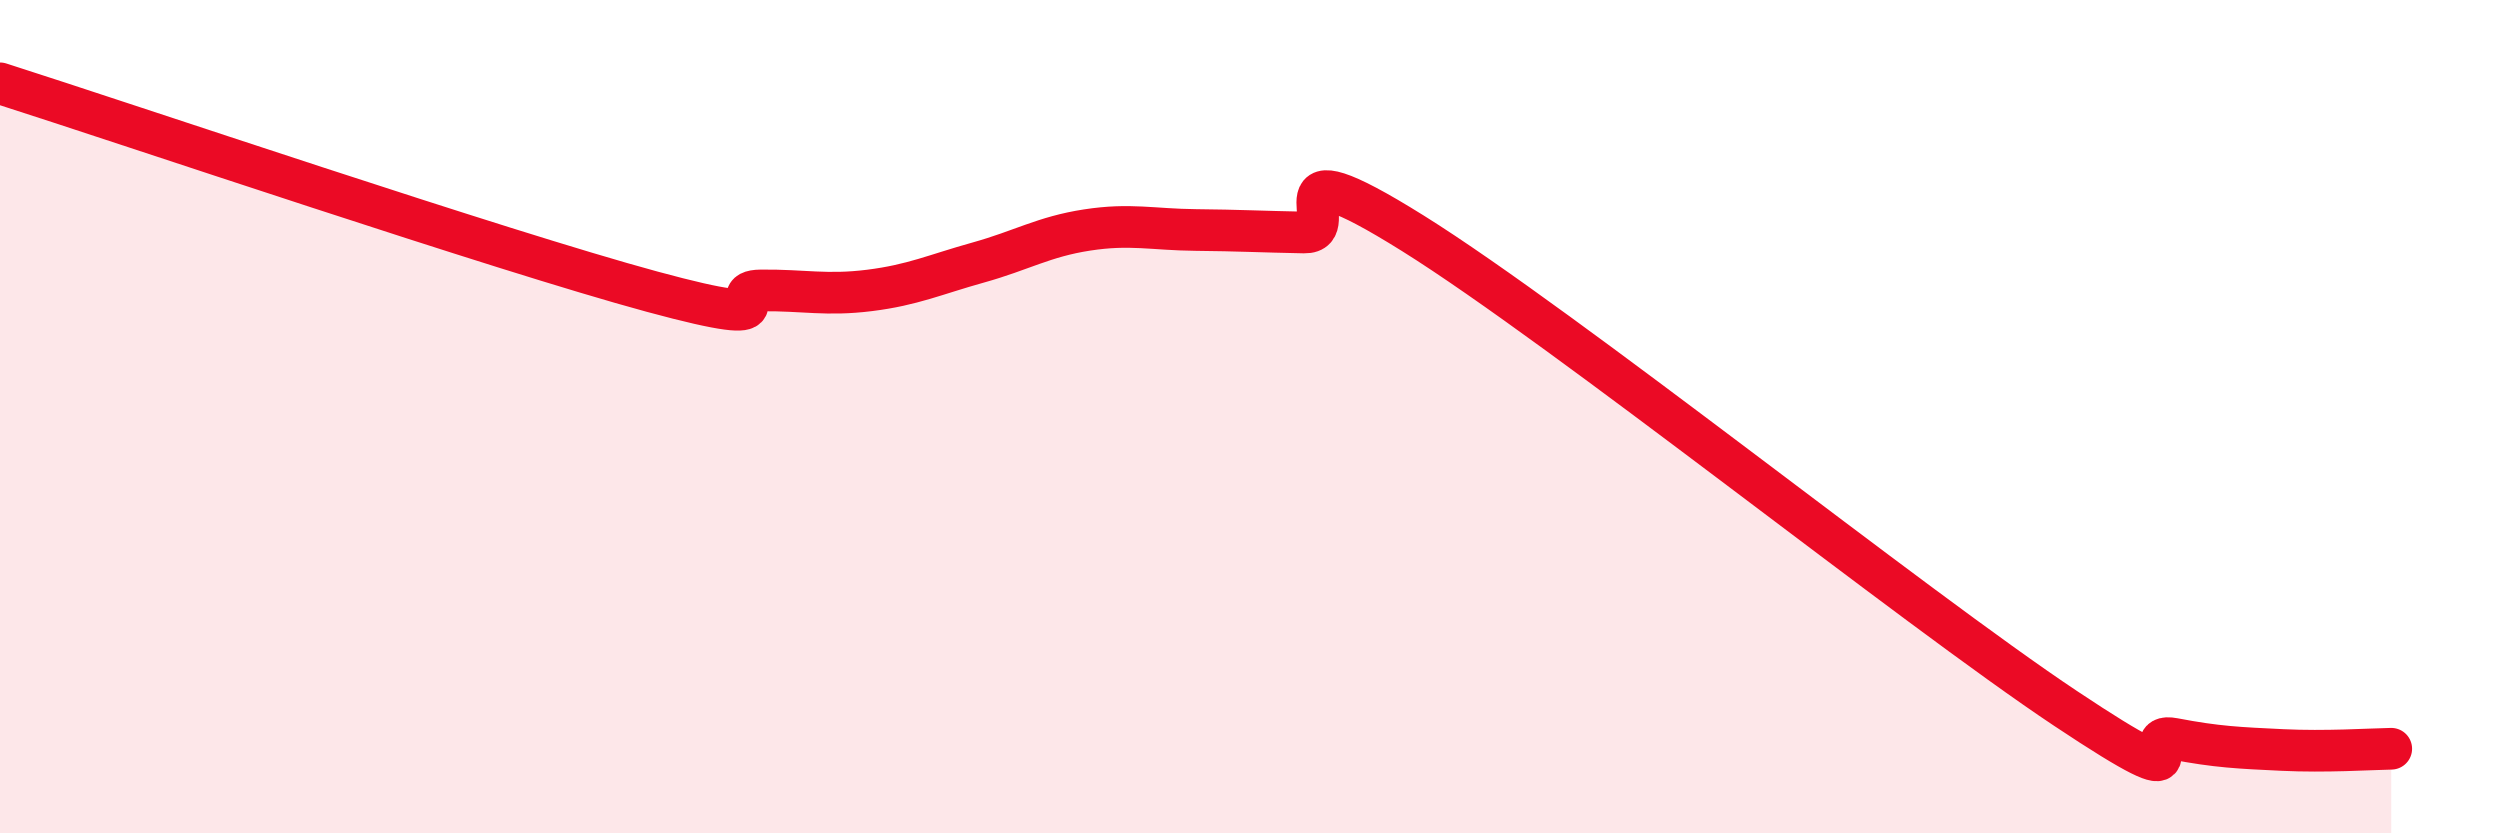 
    <svg width="60" height="20" viewBox="0 0 60 20" xmlns="http://www.w3.org/2000/svg">
      <path
        d="M 0,2 C 3.13,3 12,6.01 15.65,7 C 19.3,7.99 17.22,6.98 18.26,6.97 C 19.3,6.96 19.83,7.1 20.87,6.97 C 21.91,6.84 22.44,6.59 23.48,6.3 C 24.52,6.01 25.05,5.68 26.09,5.52 C 27.13,5.36 27.66,5.51 28.7,5.52 C 29.74,5.53 30.26,5.56 31.3,5.58 C 32.34,5.6 30.26,3.32 33.91,5.6 C 37.56,7.88 45.92,14.57 49.57,17 C 53.22,19.43 51.13,17.53 52.17,17.73 C 53.21,17.93 53.74,17.95 54.78,18 C 55.82,18.05 56.87,17.98 57.39,17.97L57.39 20L0 20Z"
        fill="#EB0A25"
        opacity="0.1"
        stroke-linecap="round"
        stroke-linejoin="round"
      />
      <path
        d="M 0,2 C 3.13,3 12,6.01 15.65,7 C 19.3,7.99 17.22,6.98 18.26,6.97 C 19.3,6.96 19.83,7.1 20.87,6.97 C 21.91,6.84 22.44,6.59 23.48,6.3 C 24.52,6.01 25.05,5.68 26.09,5.52 C 27.13,5.36 27.66,5.51 28.7,5.52 C 29.74,5.53 30.26,5.56 31.3,5.58 C 32.34,5.6 30.26,3.32 33.91,5.6 C 37.56,7.88 45.92,14.57 49.57,17 C 53.22,19.43 51.13,17.53 52.17,17.73 C 53.21,17.93 53.74,17.95 54.78,18 C 55.82,18.05 56.87,17.98 57.39,17.97"
        stroke="#EB0A25"
        stroke-width="1"
        fill="none"
        stroke-linecap="round"
        stroke-linejoin="round"
      />
    </svg>
  